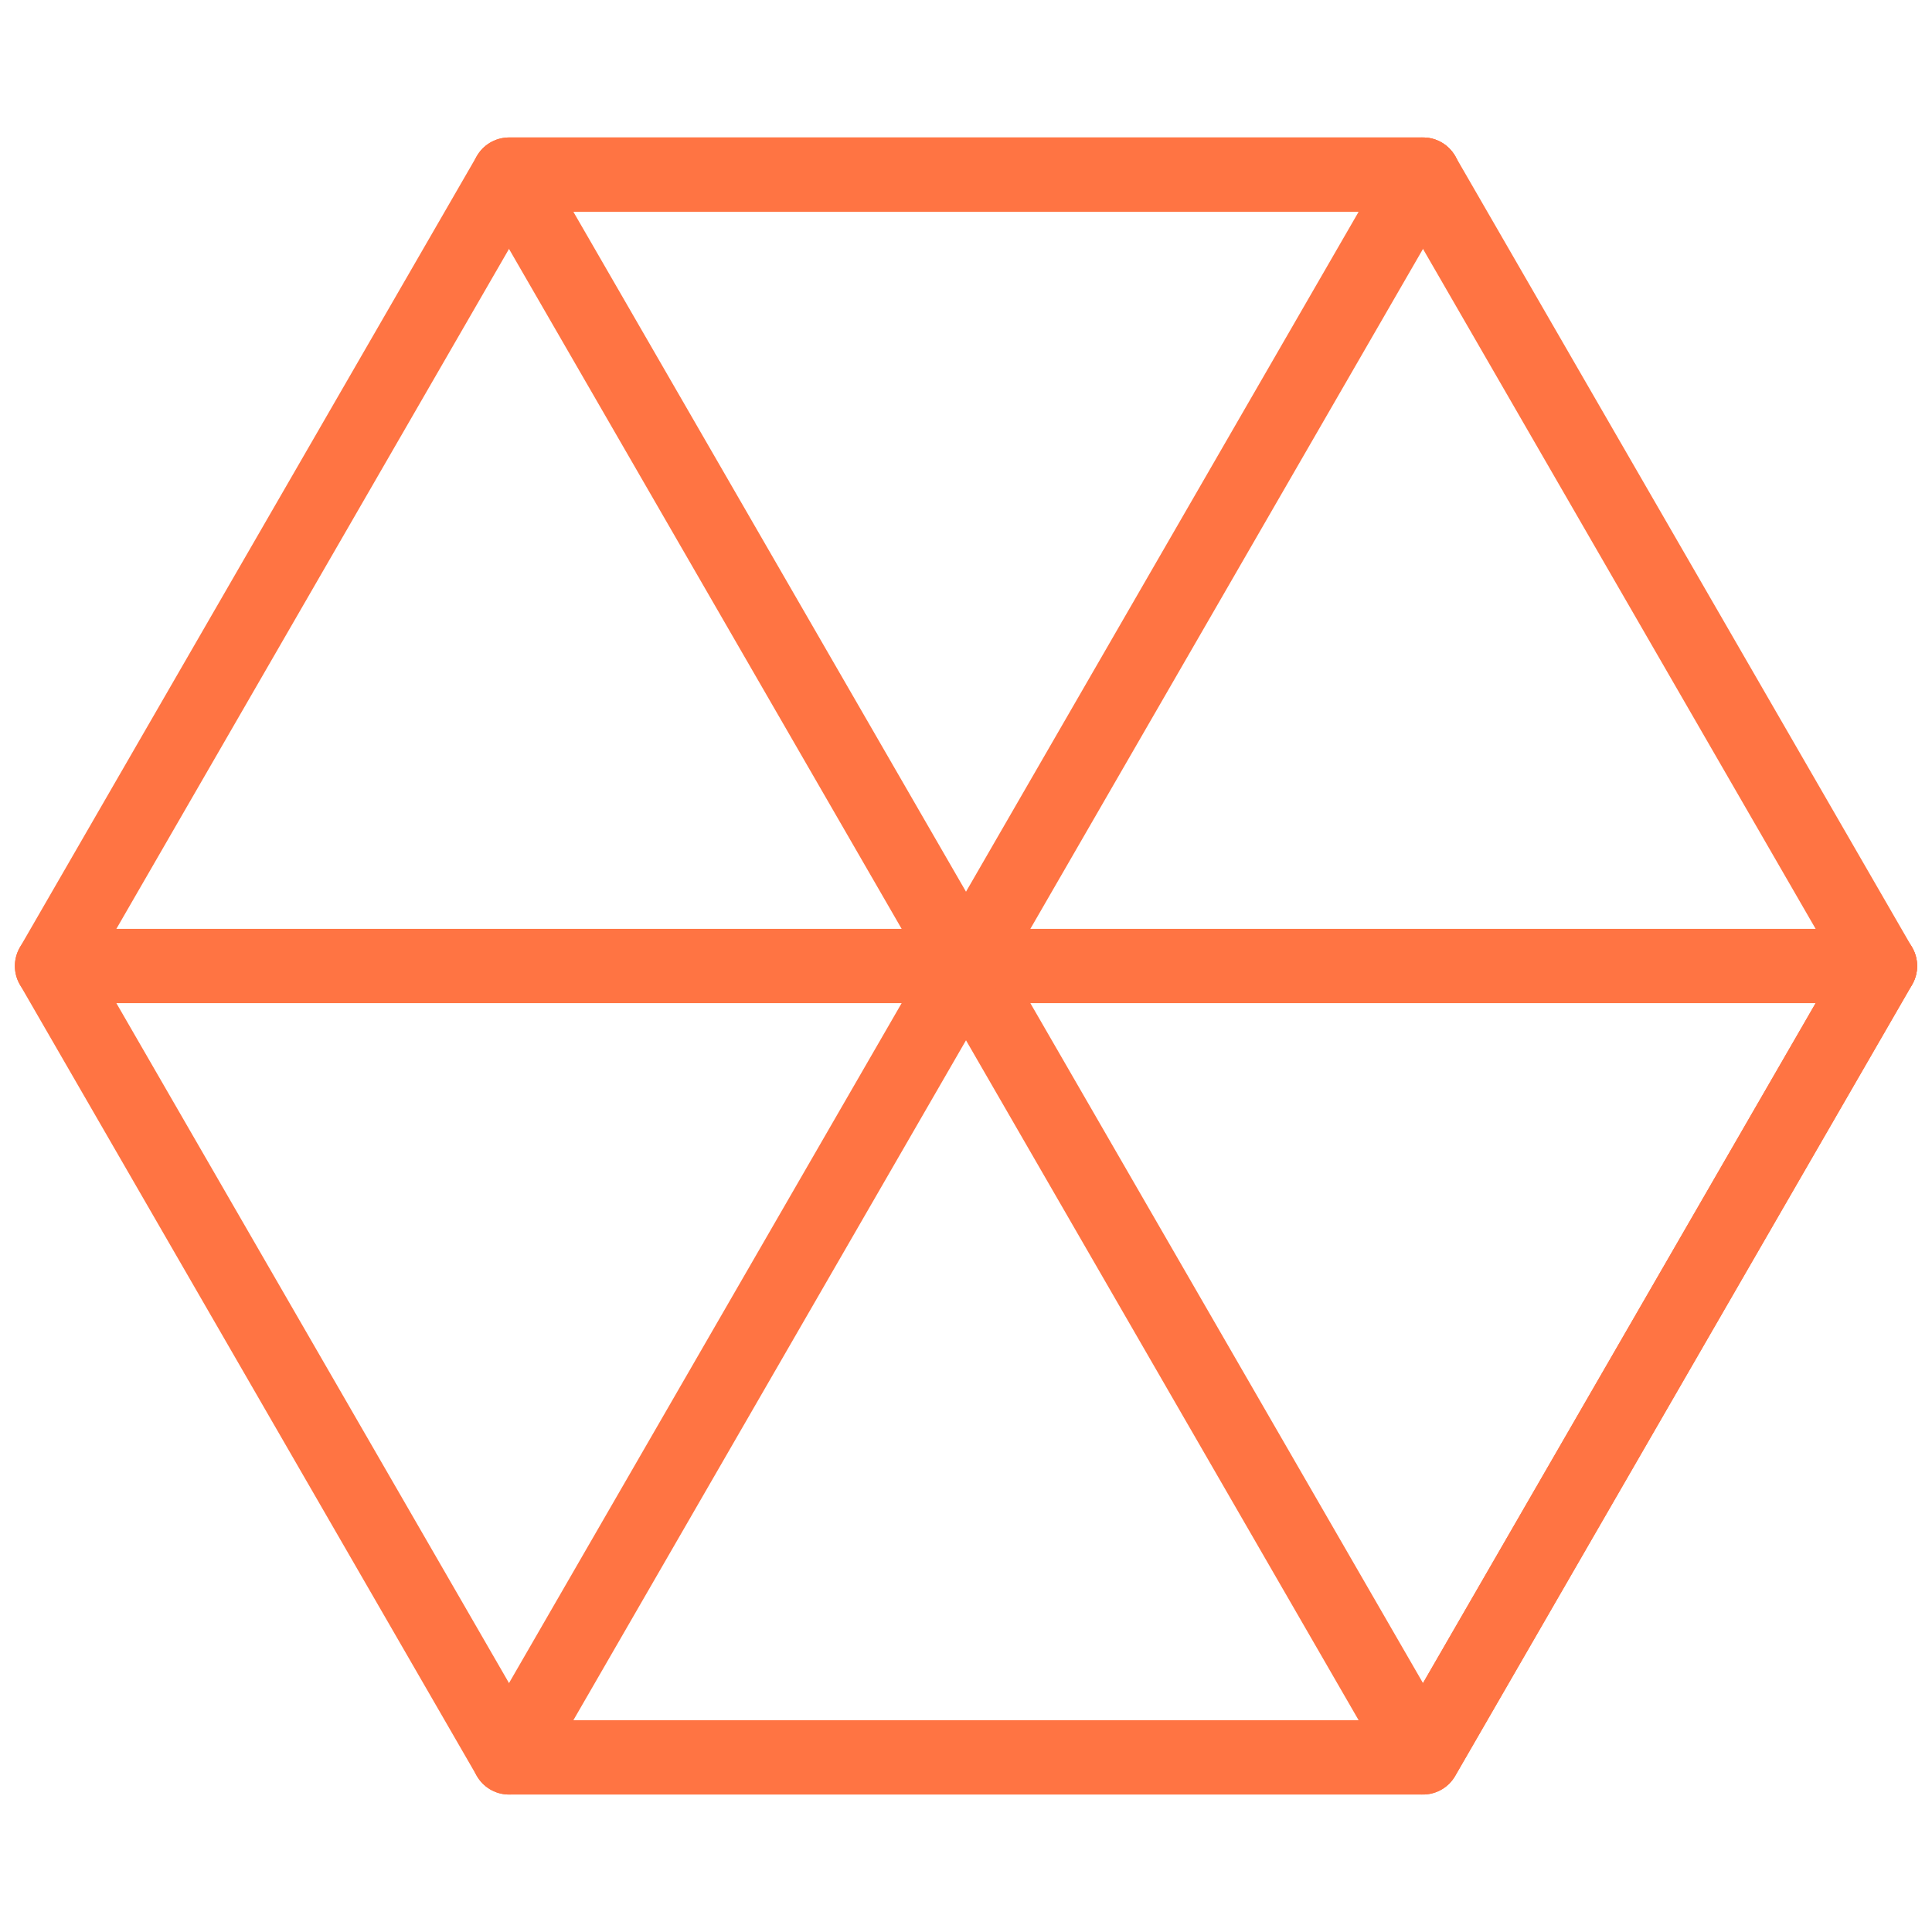 <?xml version="1.0" encoding="utf-8"?>
<!-- Generator: Adobe Illustrator 21.0.0, SVG Export Plug-In . SVG Version: 6.00 Build 0)  -->
<svg version="1.1" id="Layer_1" xmlns="http://www.w3.org/2000/svg" xmlns:xlink="http://www.w3.org/1999/xlink" x="0px" y="0px"
	 viewBox="0 0 52 52" style="enable-background:new 0 0 52 52;" xml:space="preserve">
<style type="text/css">
	.st0{fill:none;stroke:#FF7443;stroke-width:2;stroke-linecap:round;stroke-linejoin:round;stroke-miterlimit:10;}
</style>
<g>
	<g>
		<polyline class="st0" points="38.3,4.7 13.7,4.7 1.4,26 13.7,47.3 38.3,47.3 50.6,26 		"/>
		<polygon class="st0" points="38.3,4.7 26,26 13.7,4.7 		"/>
		<polygon class="st0" points="50.6,26 26,26 38.3,47.3 		"/>
		<polyline class="st0" points="13.7,47.3 26,26 1.4,26 		"/>
	</g>
	<line class="st0" x1="38.3" y1="4.7" x2="50.6" y2="26"/>
</g>
</svg>
